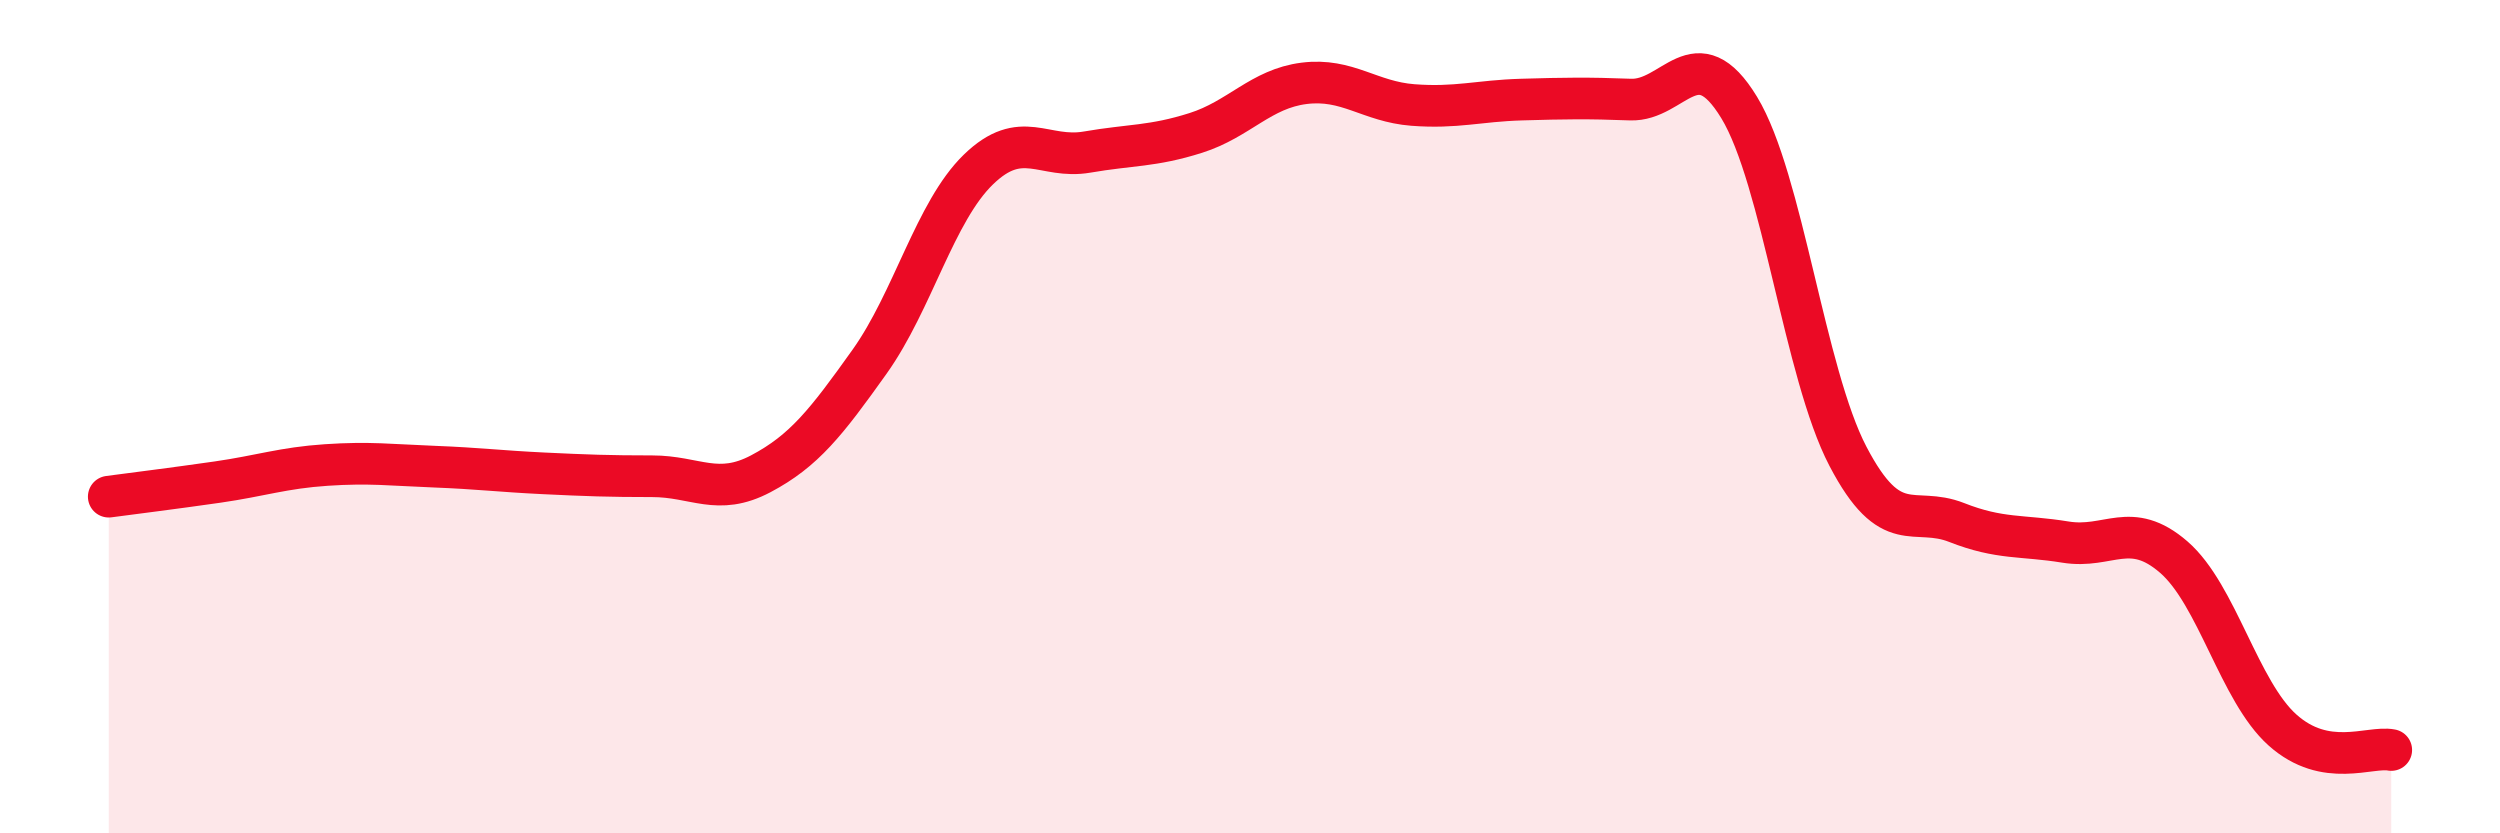
    <svg width="60" height="20" viewBox="0 0 60 20" xmlns="http://www.w3.org/2000/svg">
      <path
        d="M 2.61,11.92 C 3.13,11.85 4.18,11.72 5.22,11.57 C 6.26,11.42 6.79,11.23 7.83,11.16 C 8.87,11.09 9.39,11.16 10.43,11.2 C 11.47,11.24 12,11.31 13.04,11.36 C 14.08,11.41 14.61,11.43 15.65,11.43 C 16.69,11.43 17.22,11.92 18.26,11.37 C 19.3,10.82 19.83,10.14 20.87,8.68 C 21.91,7.22 22.44,5.08 23.48,4.07 C 24.52,3.06 25.05,3.83 26.09,3.65 C 27.13,3.47 27.66,3.52 28.7,3.19 C 29.74,2.86 30.26,2.13 31.3,2 C 32.34,1.87 32.87,2.44 33.91,2.52 C 34.95,2.6 35.48,2.42 36.52,2.39 C 37.56,2.36 38.09,2.35 39.13,2.39 C 40.17,2.43 40.7,0.87 41.74,2.58 C 42.78,4.29 43.31,8.96 44.35,10.95 C 45.39,12.94 45.92,12.13 46.96,12.54 C 48,12.95 48.53,12.84 49.57,13.01 C 50.61,13.18 51.13,12.47 52.17,13.37 C 53.21,14.27 53.74,16.59 54.78,17.52 C 55.82,18.45 56.87,17.9 57.39,18L57.39 20L2.61 20Z"
        fill="#EB0A25"
        opacity="0.1"
        stroke-linecap="round"
        stroke-linejoin="round"
      />
      <path
        d="M 2.61,11.92 C 3.13,11.85 4.18,11.72 5.22,11.57 C 6.26,11.42 6.79,11.23 7.83,11.16 C 8.87,11.09 9.39,11.16 10.43,11.2 C 11.47,11.24 12,11.31 13.04,11.36 C 14.08,11.41 14.61,11.43 15.65,11.43 C 16.69,11.43 17.22,11.92 18.26,11.37 C 19.3,10.82 19.83,10.14 20.87,8.68 C 21.91,7.22 22.44,5.08 23.48,4.07 C 24.52,3.06 25.05,3.83 26.09,3.65 C 27.13,3.47 27.66,3.52 28.7,3.19 C 29.74,2.86 30.26,2.13 31.3,2 C 32.34,1.87 32.87,2.44 33.91,2.52 C 34.95,2.6 35.48,2.42 36.52,2.39 C 37.56,2.36 38.09,2.35 39.13,2.39 C 40.17,2.43 40.7,0.87 41.74,2.58 C 42.78,4.29 43.31,8.96 44.35,10.95 C 45.39,12.94 45.92,12.13 46.96,12.54 C 48,12.95 48.53,12.84 49.57,13.01 C 50.61,13.18 51.13,12.47 52.17,13.37 C 53.21,14.27 53.74,16.59 54.78,17.52 C 55.82,18.45 56.87,17.9 57.39,18"
        stroke="#EB0A25"
        stroke-width="1"
        fill="none"
        stroke-linecap="round"
        stroke-linejoin="round"
      />
    </svg>
  